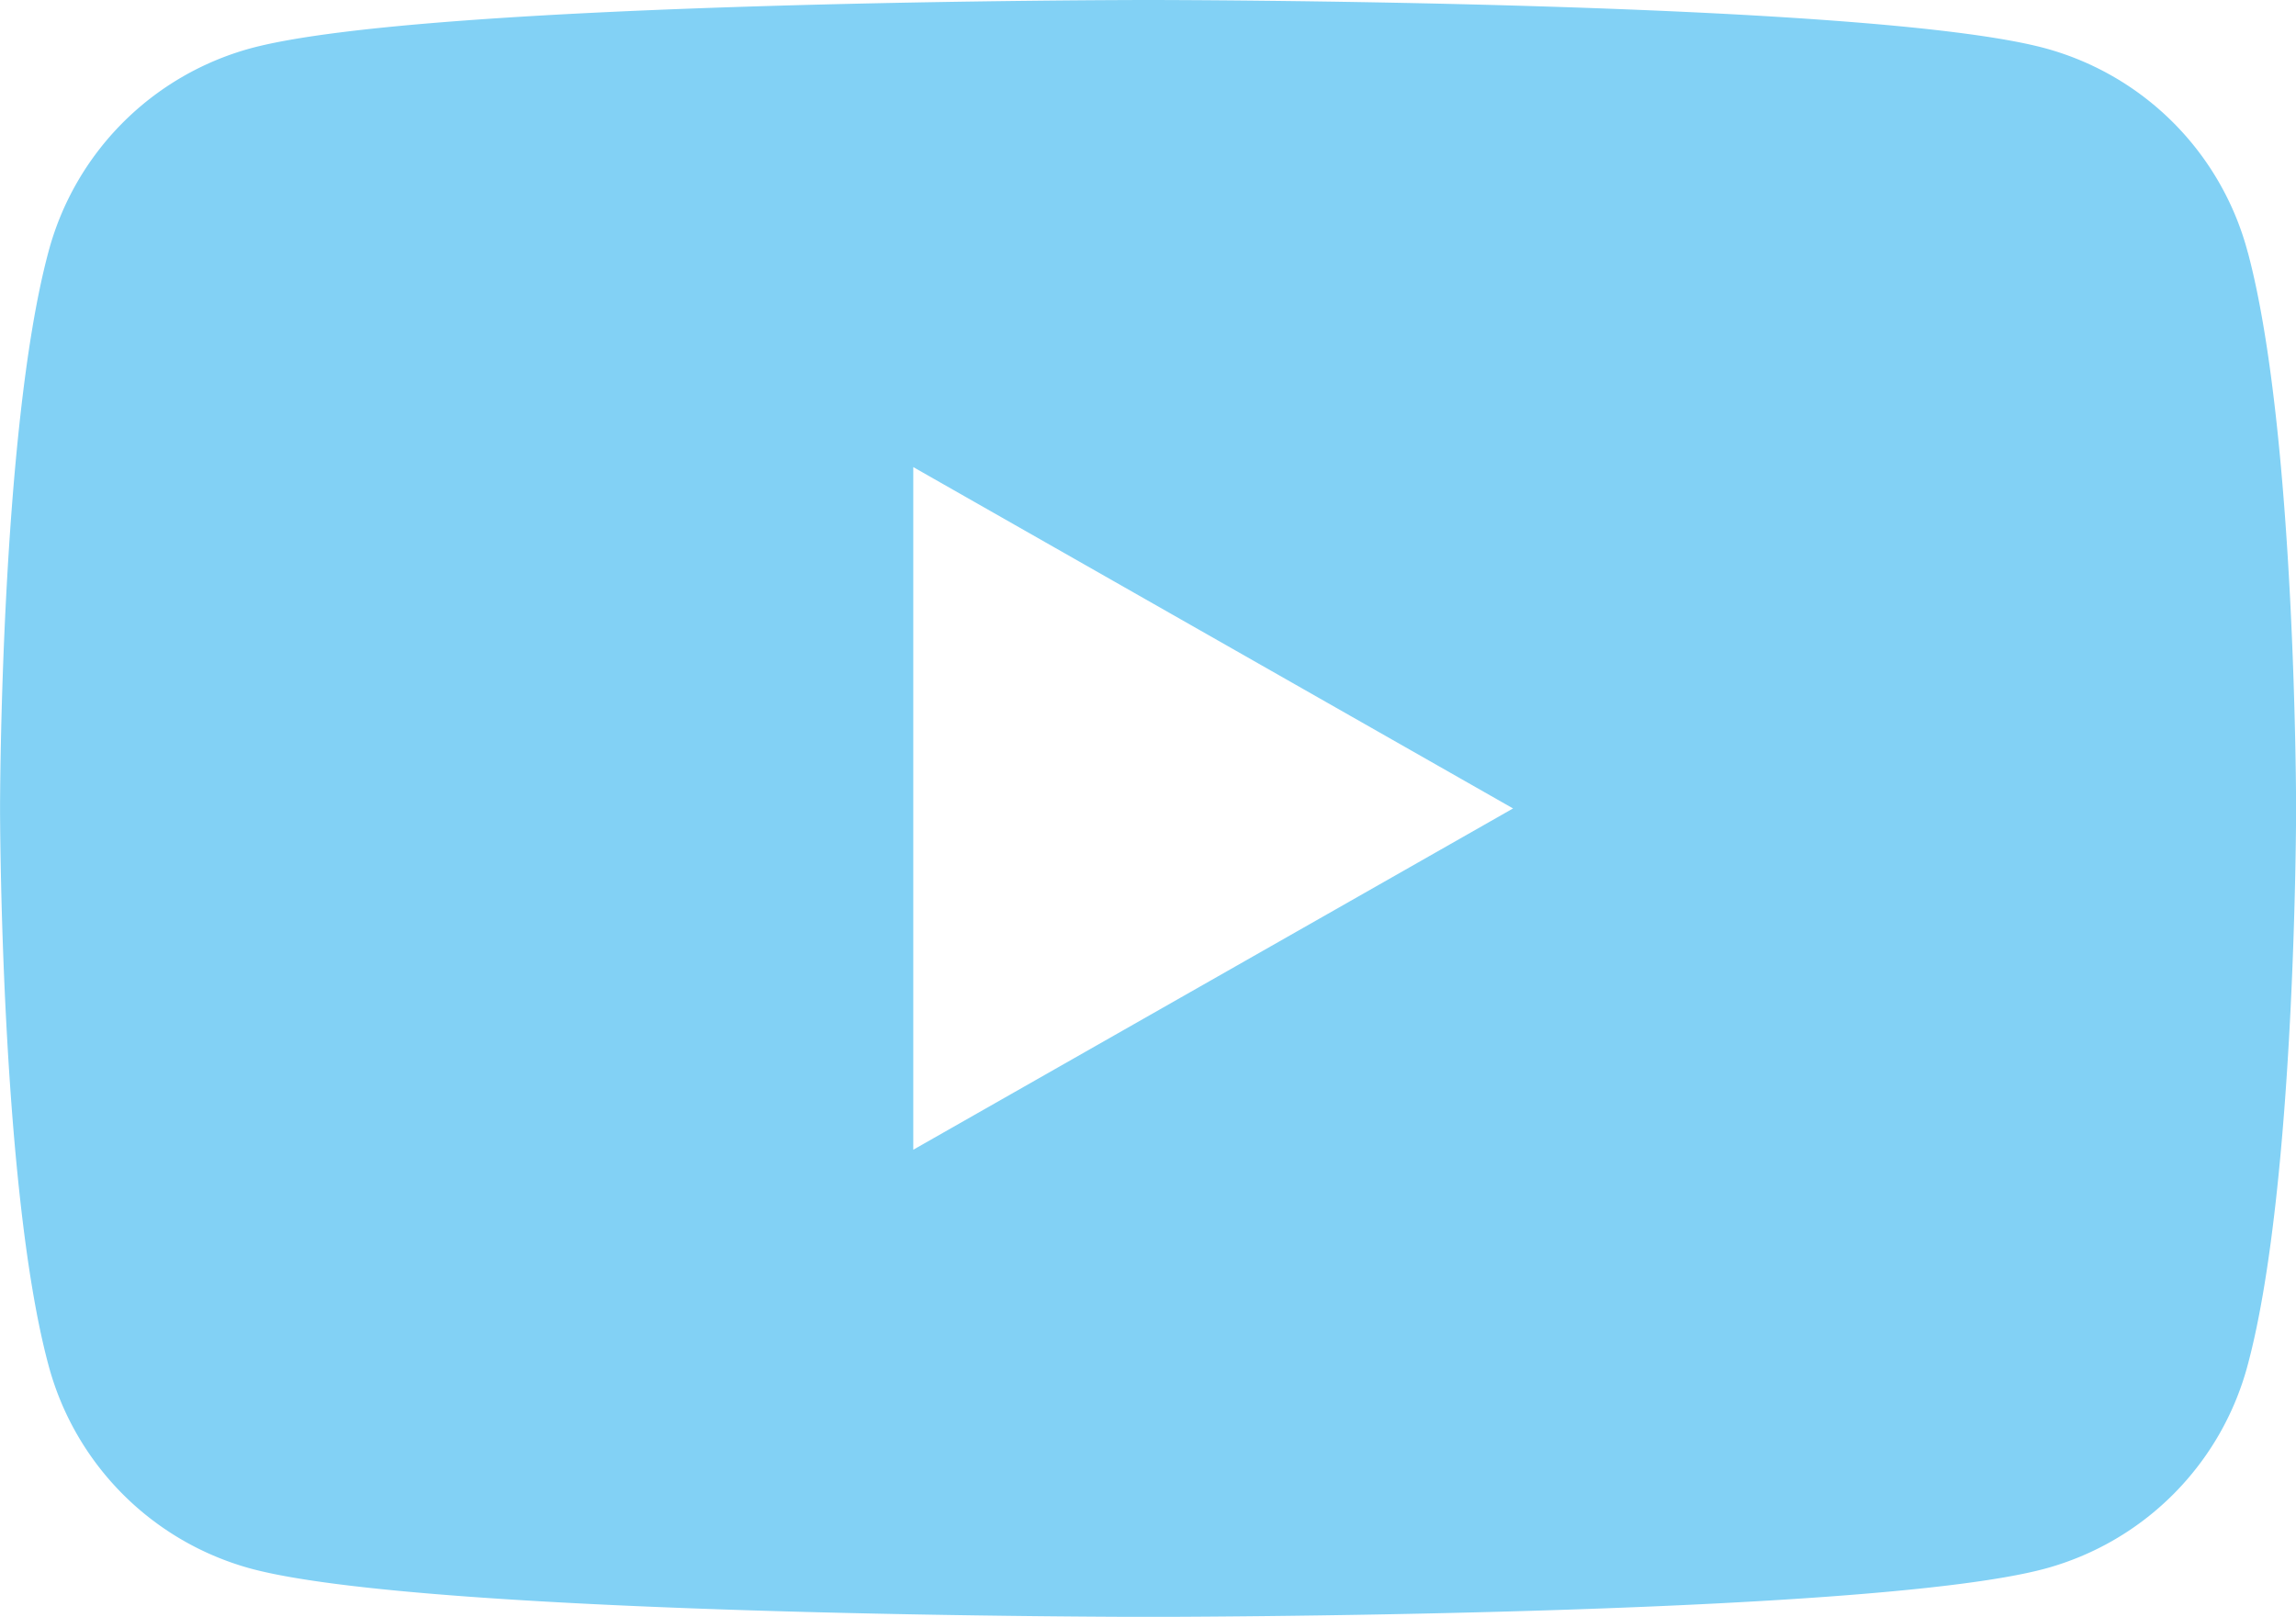 <svg id="Component_29_7" data-name="Component 29 – 7" xmlns="http://www.w3.org/2000/svg" width="44.83" height="31.575" viewBox="0 0 44.83 31.575">
  <path id="Path_96" data-name="Path 96" d="M83.246,4.93A5.617,5.617,0,0,0,79.288.942C75.787,0,61.78,0,61.78,0S47.758,0,44.256.942A5.619,5.619,0,0,0,40.3,4.93c-.942,3.516-.942,10.858-.942,10.858s0,7.342.942,10.858a5.619,5.619,0,0,0,3.958,3.988c3.5.942,17.523.942,17.523.942s14.007,0,17.508-.942a5.617,5.617,0,0,0,3.958-3.988c.942-3.516.942-10.858.942-10.858s0-7.342-.942-10.858M57.189,22.453V9.122L68.9,15.788Z" transform="translate(-39.357)" fill="#82d1f5"/>
</svg>
